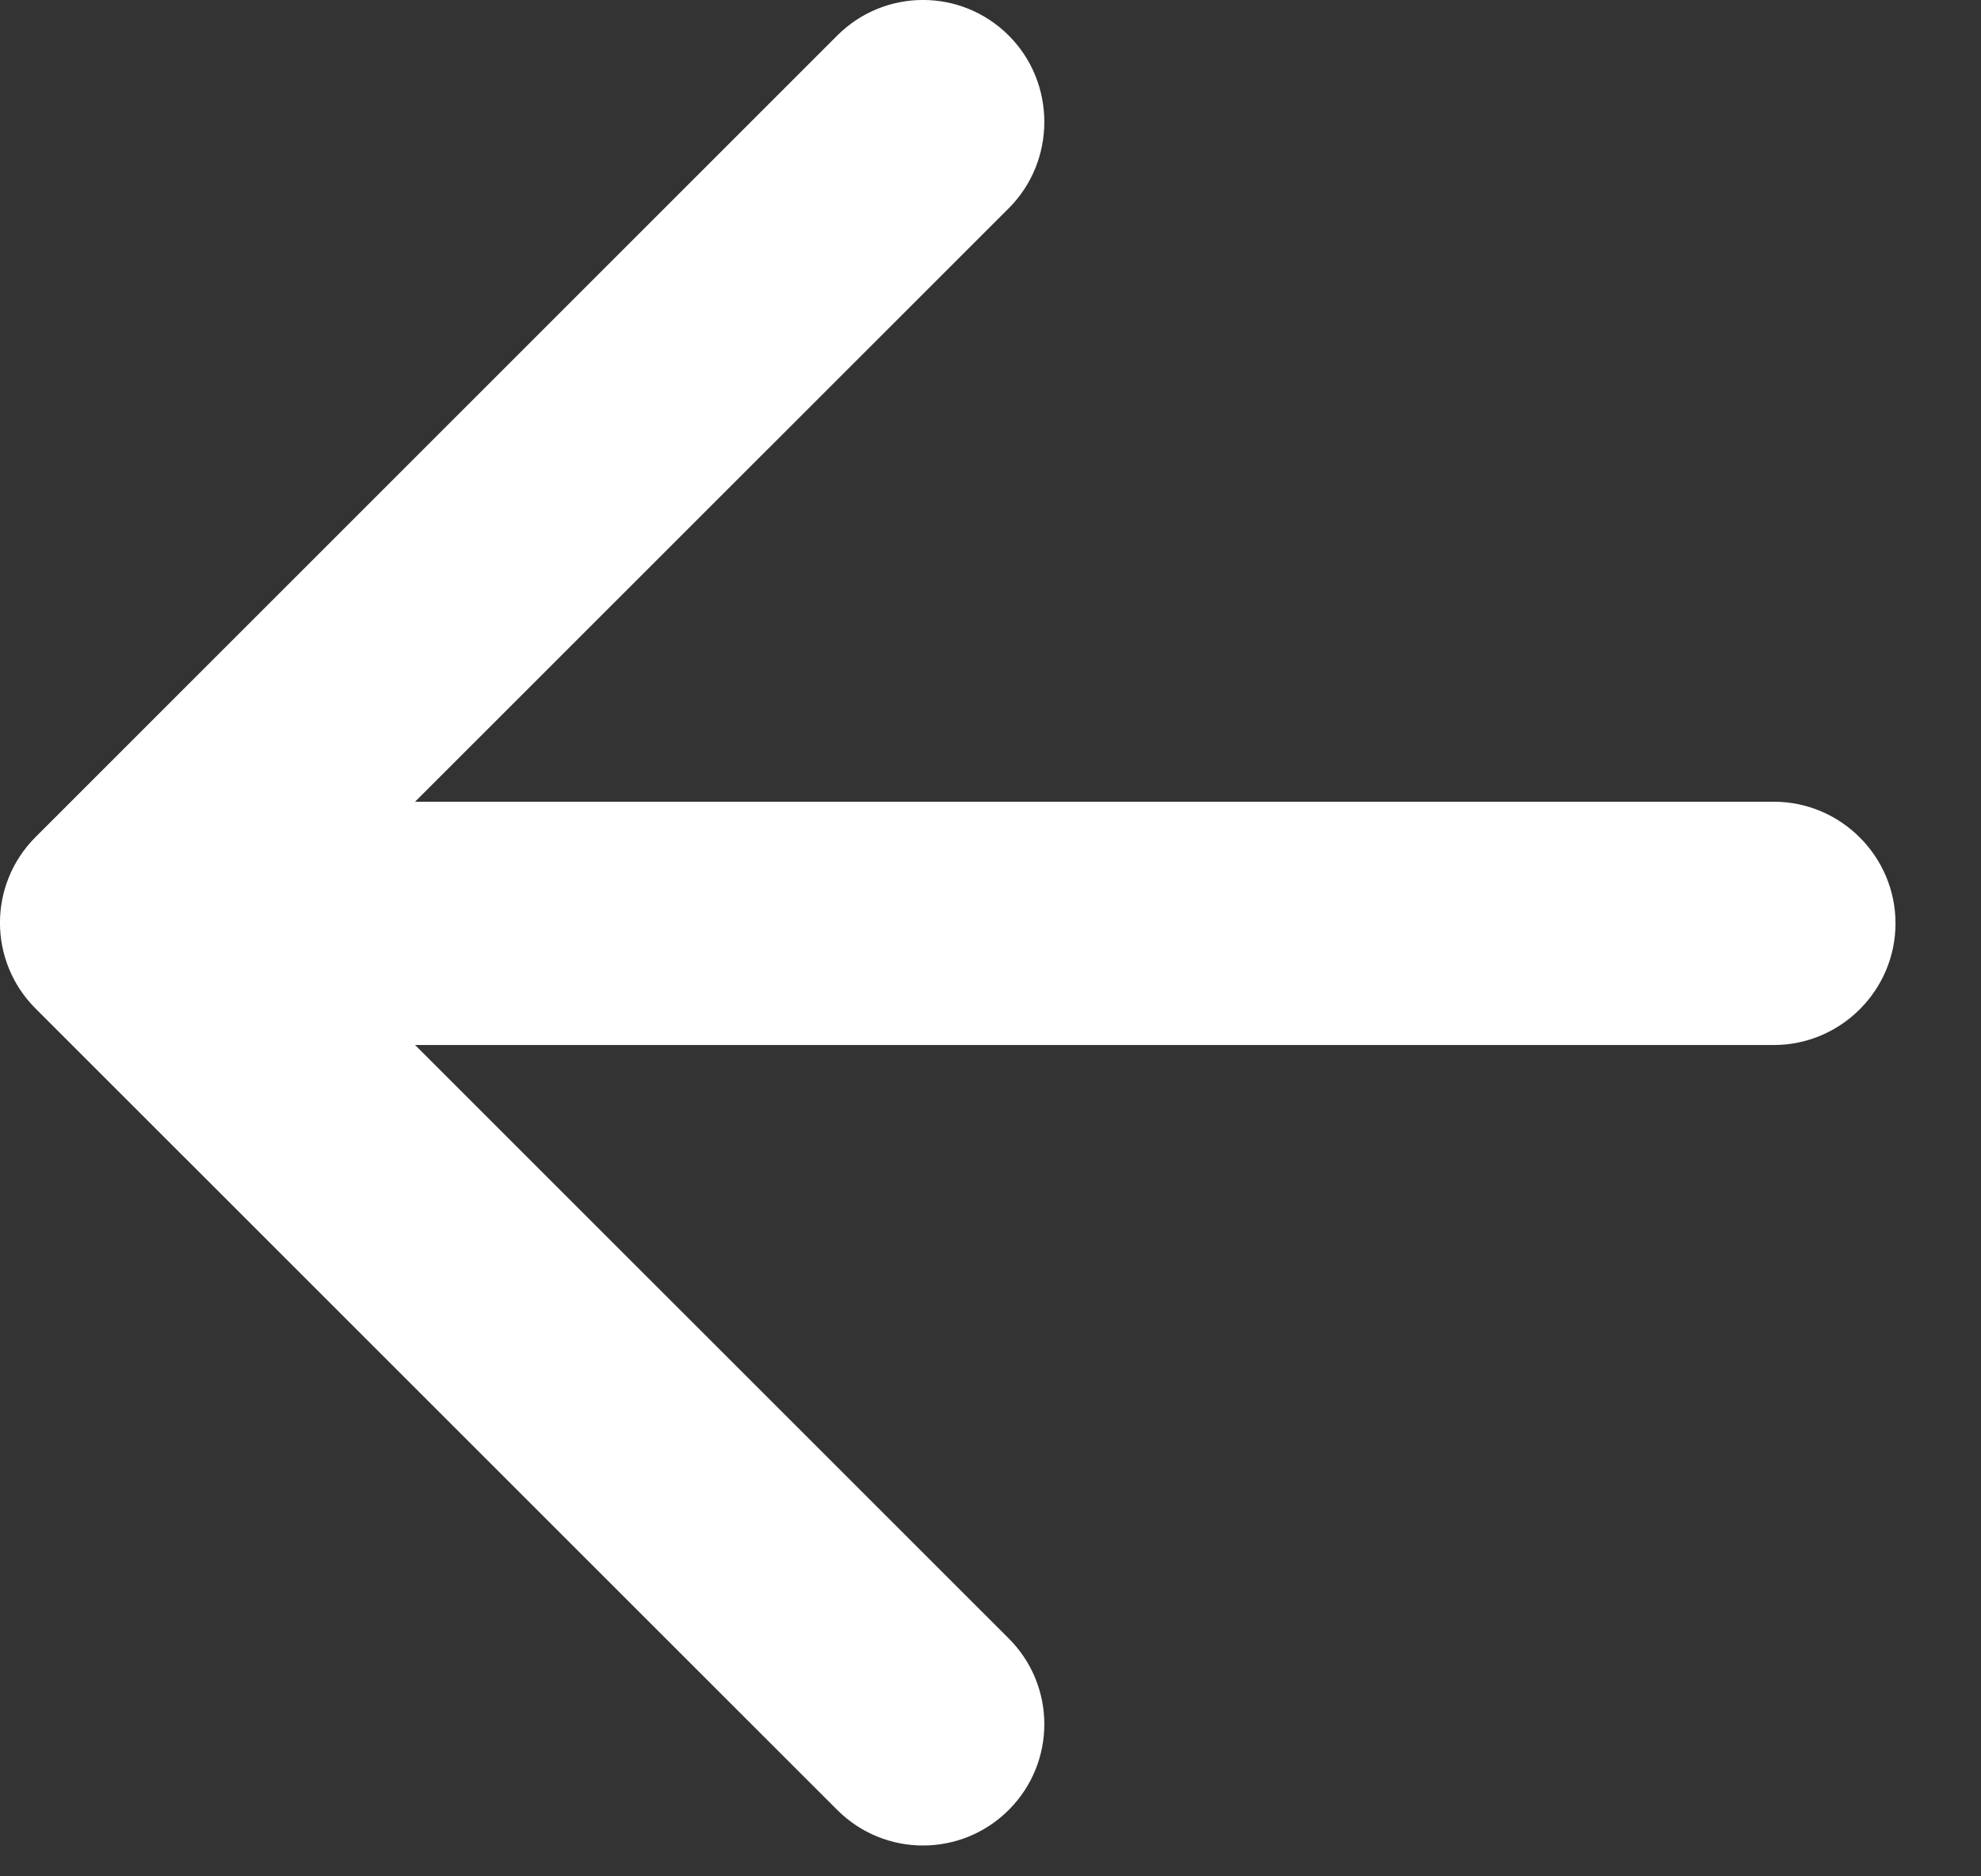 <?xml version="1.0" encoding="utf-8"?>
<svg xmlns="http://www.w3.org/2000/svg" fill="none" height="100%" overflow="visible" preserveAspectRatio="none" style="display: block;" viewBox="0 0 19 18" width="100%">
<rect x="0" y="0" width="19" height="18" fill="#333333" stroke="none"/>
<path d="M17.013 7.691H3.981L9.675 1.998C10.13 1.543 10.13 0.796 9.675 0.341C9.22 -0.114 8.485 -0.114 8.03 0.341L0.341 8.03C-0.114 8.485 -0.114 9.22 0.341 9.675L8.03 17.363C8.485 17.818 9.22 17.818 9.675 17.363C10.13 16.908 10.13 16.173 9.675 15.718L3.981 10.025H17.013C17.655 10.025 18.18 9.5 18.18 8.858C18.18 8.216 17.655 7.691 17.013 7.691Z" fill="white" id="Vector"/>
</svg>